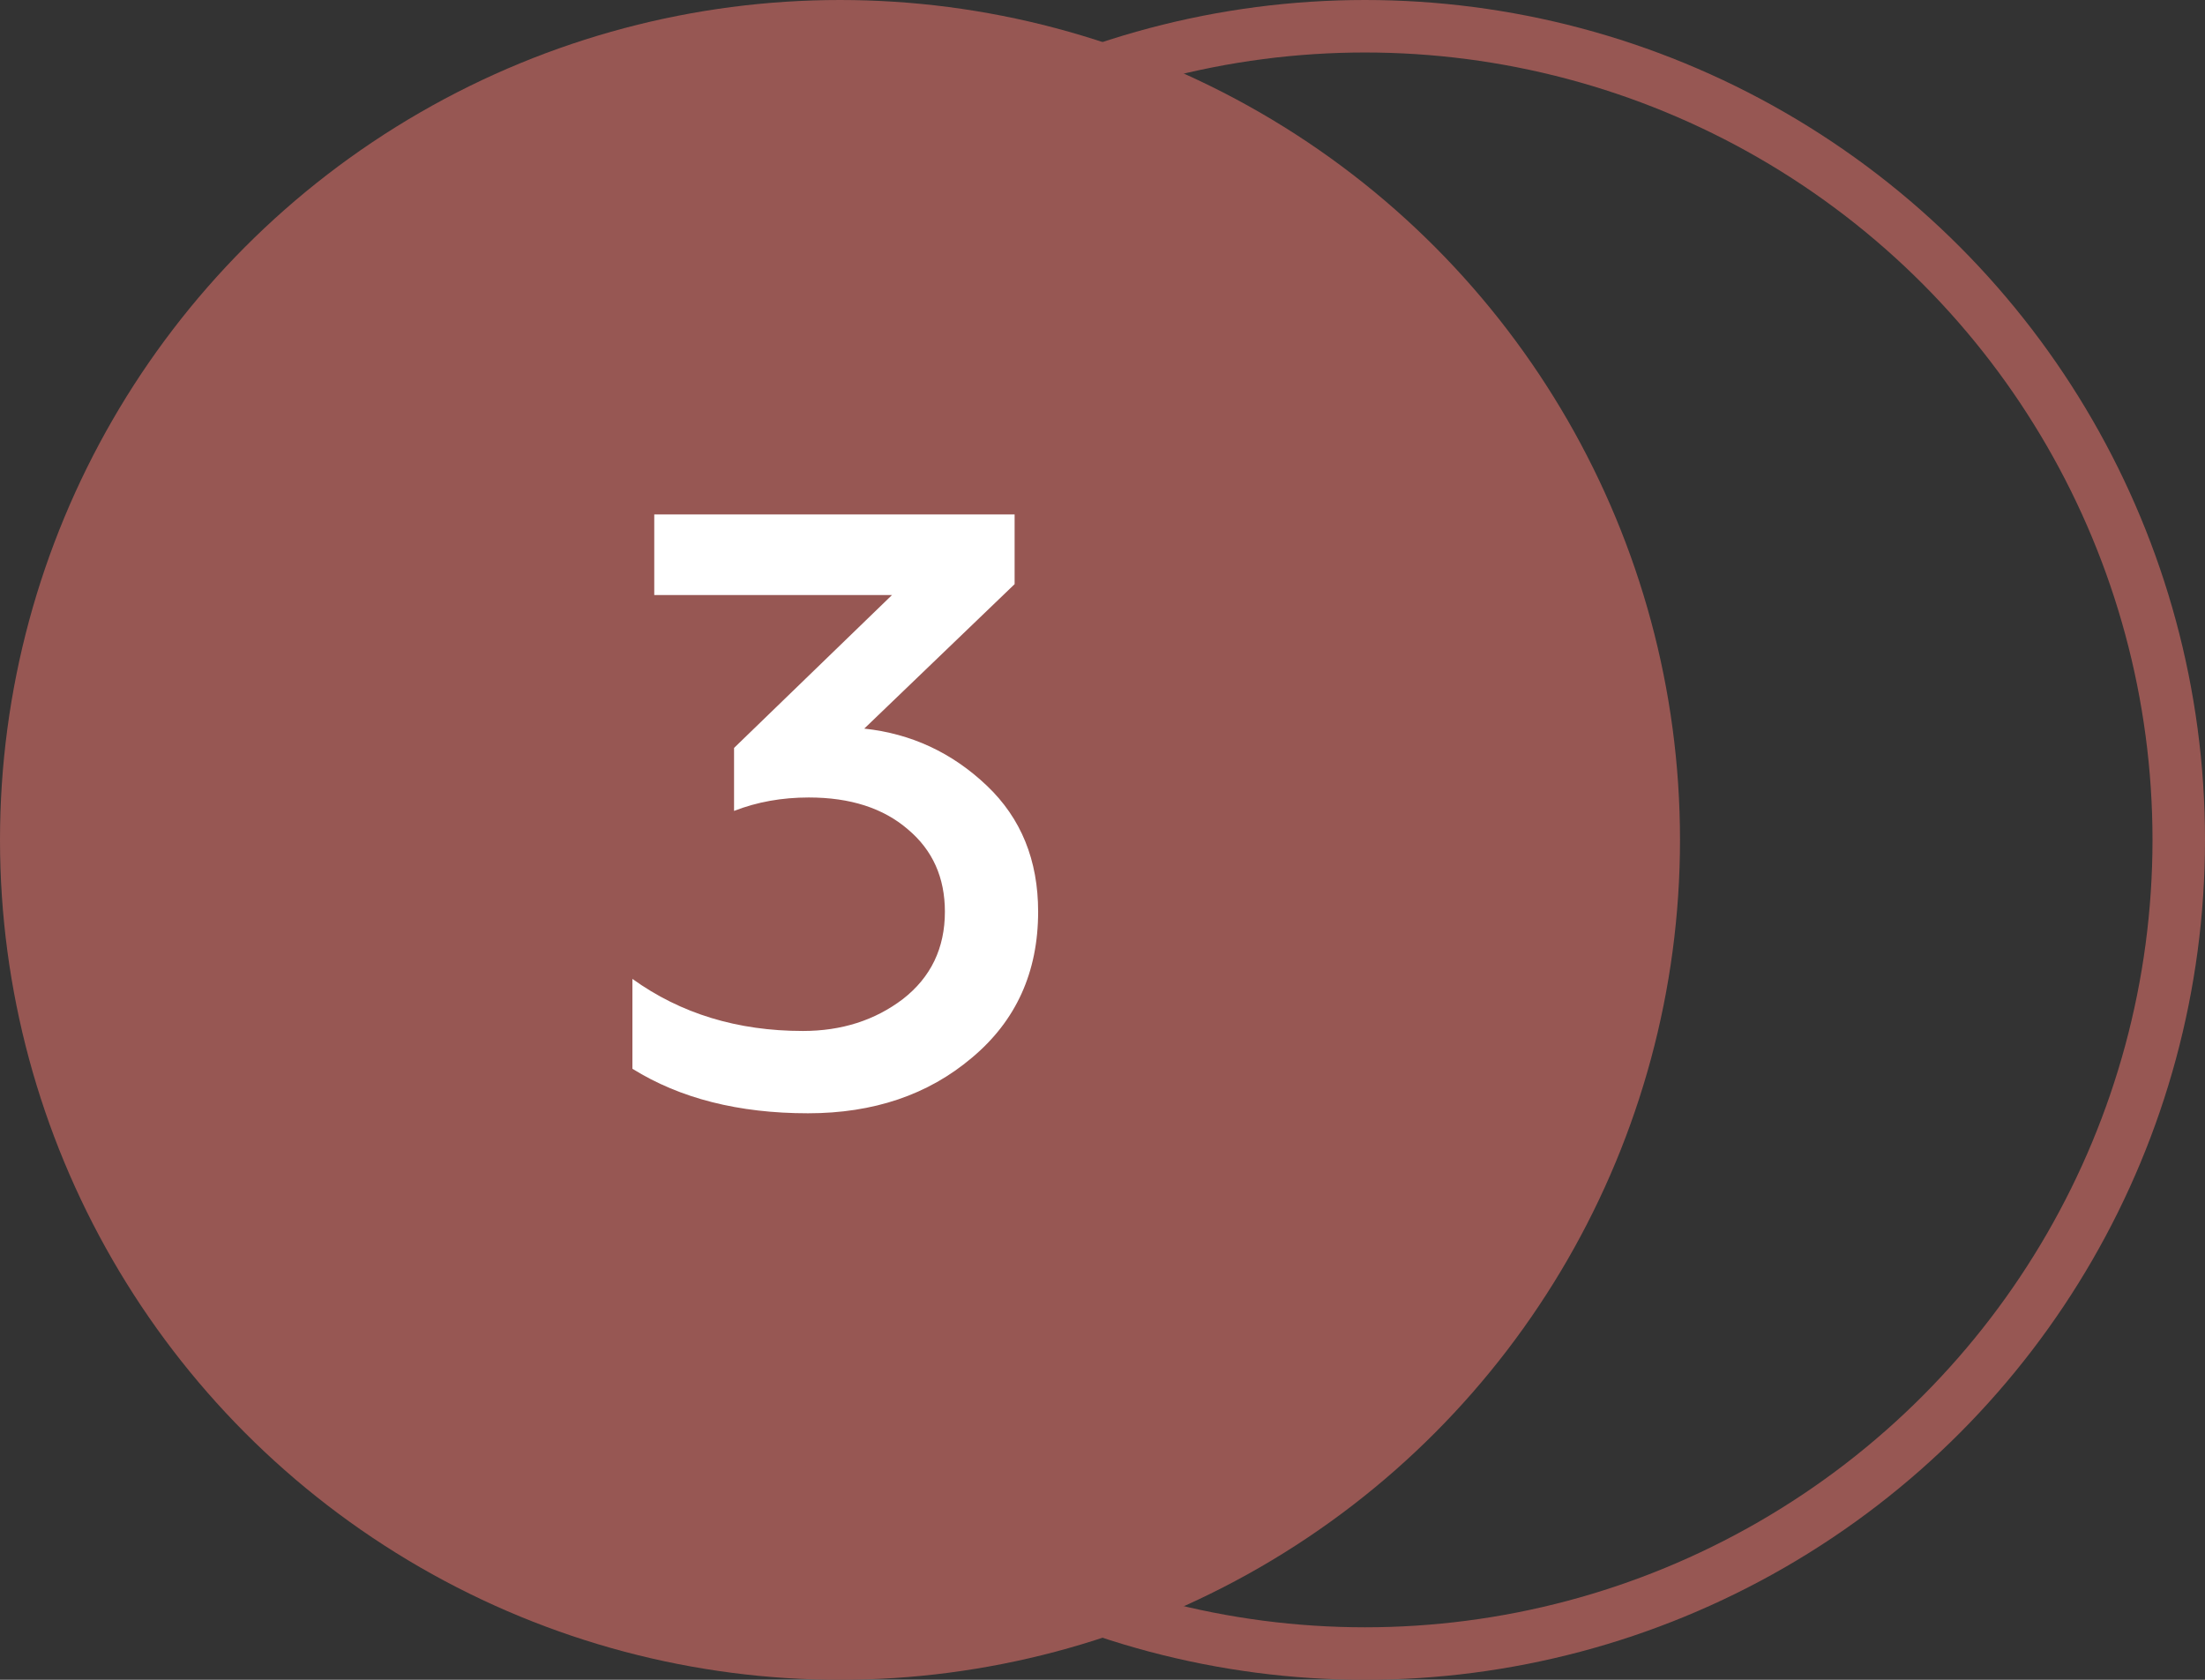 <?xml version="1.0" encoding="UTF-8"?> <svg xmlns="http://www.w3.org/2000/svg" width="42" height="32" viewBox="0 0 42 32" fill="none"><rect x="0" y="0" width="42" height="32" fill="#333333" stroke="none"/> <circle cx="16" cy="16" r="16" fill="#975753"></circle> <circle cx="26" cy="16" r="15.5" stroke="#975753"></circle> <path d="M15.39 21.208C14.068 21.208 12.953 20.925 12.046 20.36V18.648C12.964 19.309 14.046 19.64 15.294 19.64C16.03 19.64 16.665 19.437 17.198 19.032C17.732 18.616 17.998 18.061 17.998 17.368C17.998 16.717 17.764 16.195 17.294 15.8C16.825 15.395 16.196 15.192 15.406 15.192C14.894 15.192 14.42 15.277 13.982 15.448V14.248L16.99 11.336H12.462V9.8H19.326V11.128L16.462 13.88C17.358 13.976 18.137 14.339 18.798 14.968C19.449 15.587 19.774 16.387 19.774 17.368C19.774 18.52 19.353 19.448 18.51 20.152C17.678 20.856 16.638 21.208 15.39 21.208Z" fill="white"></path> </svg> 